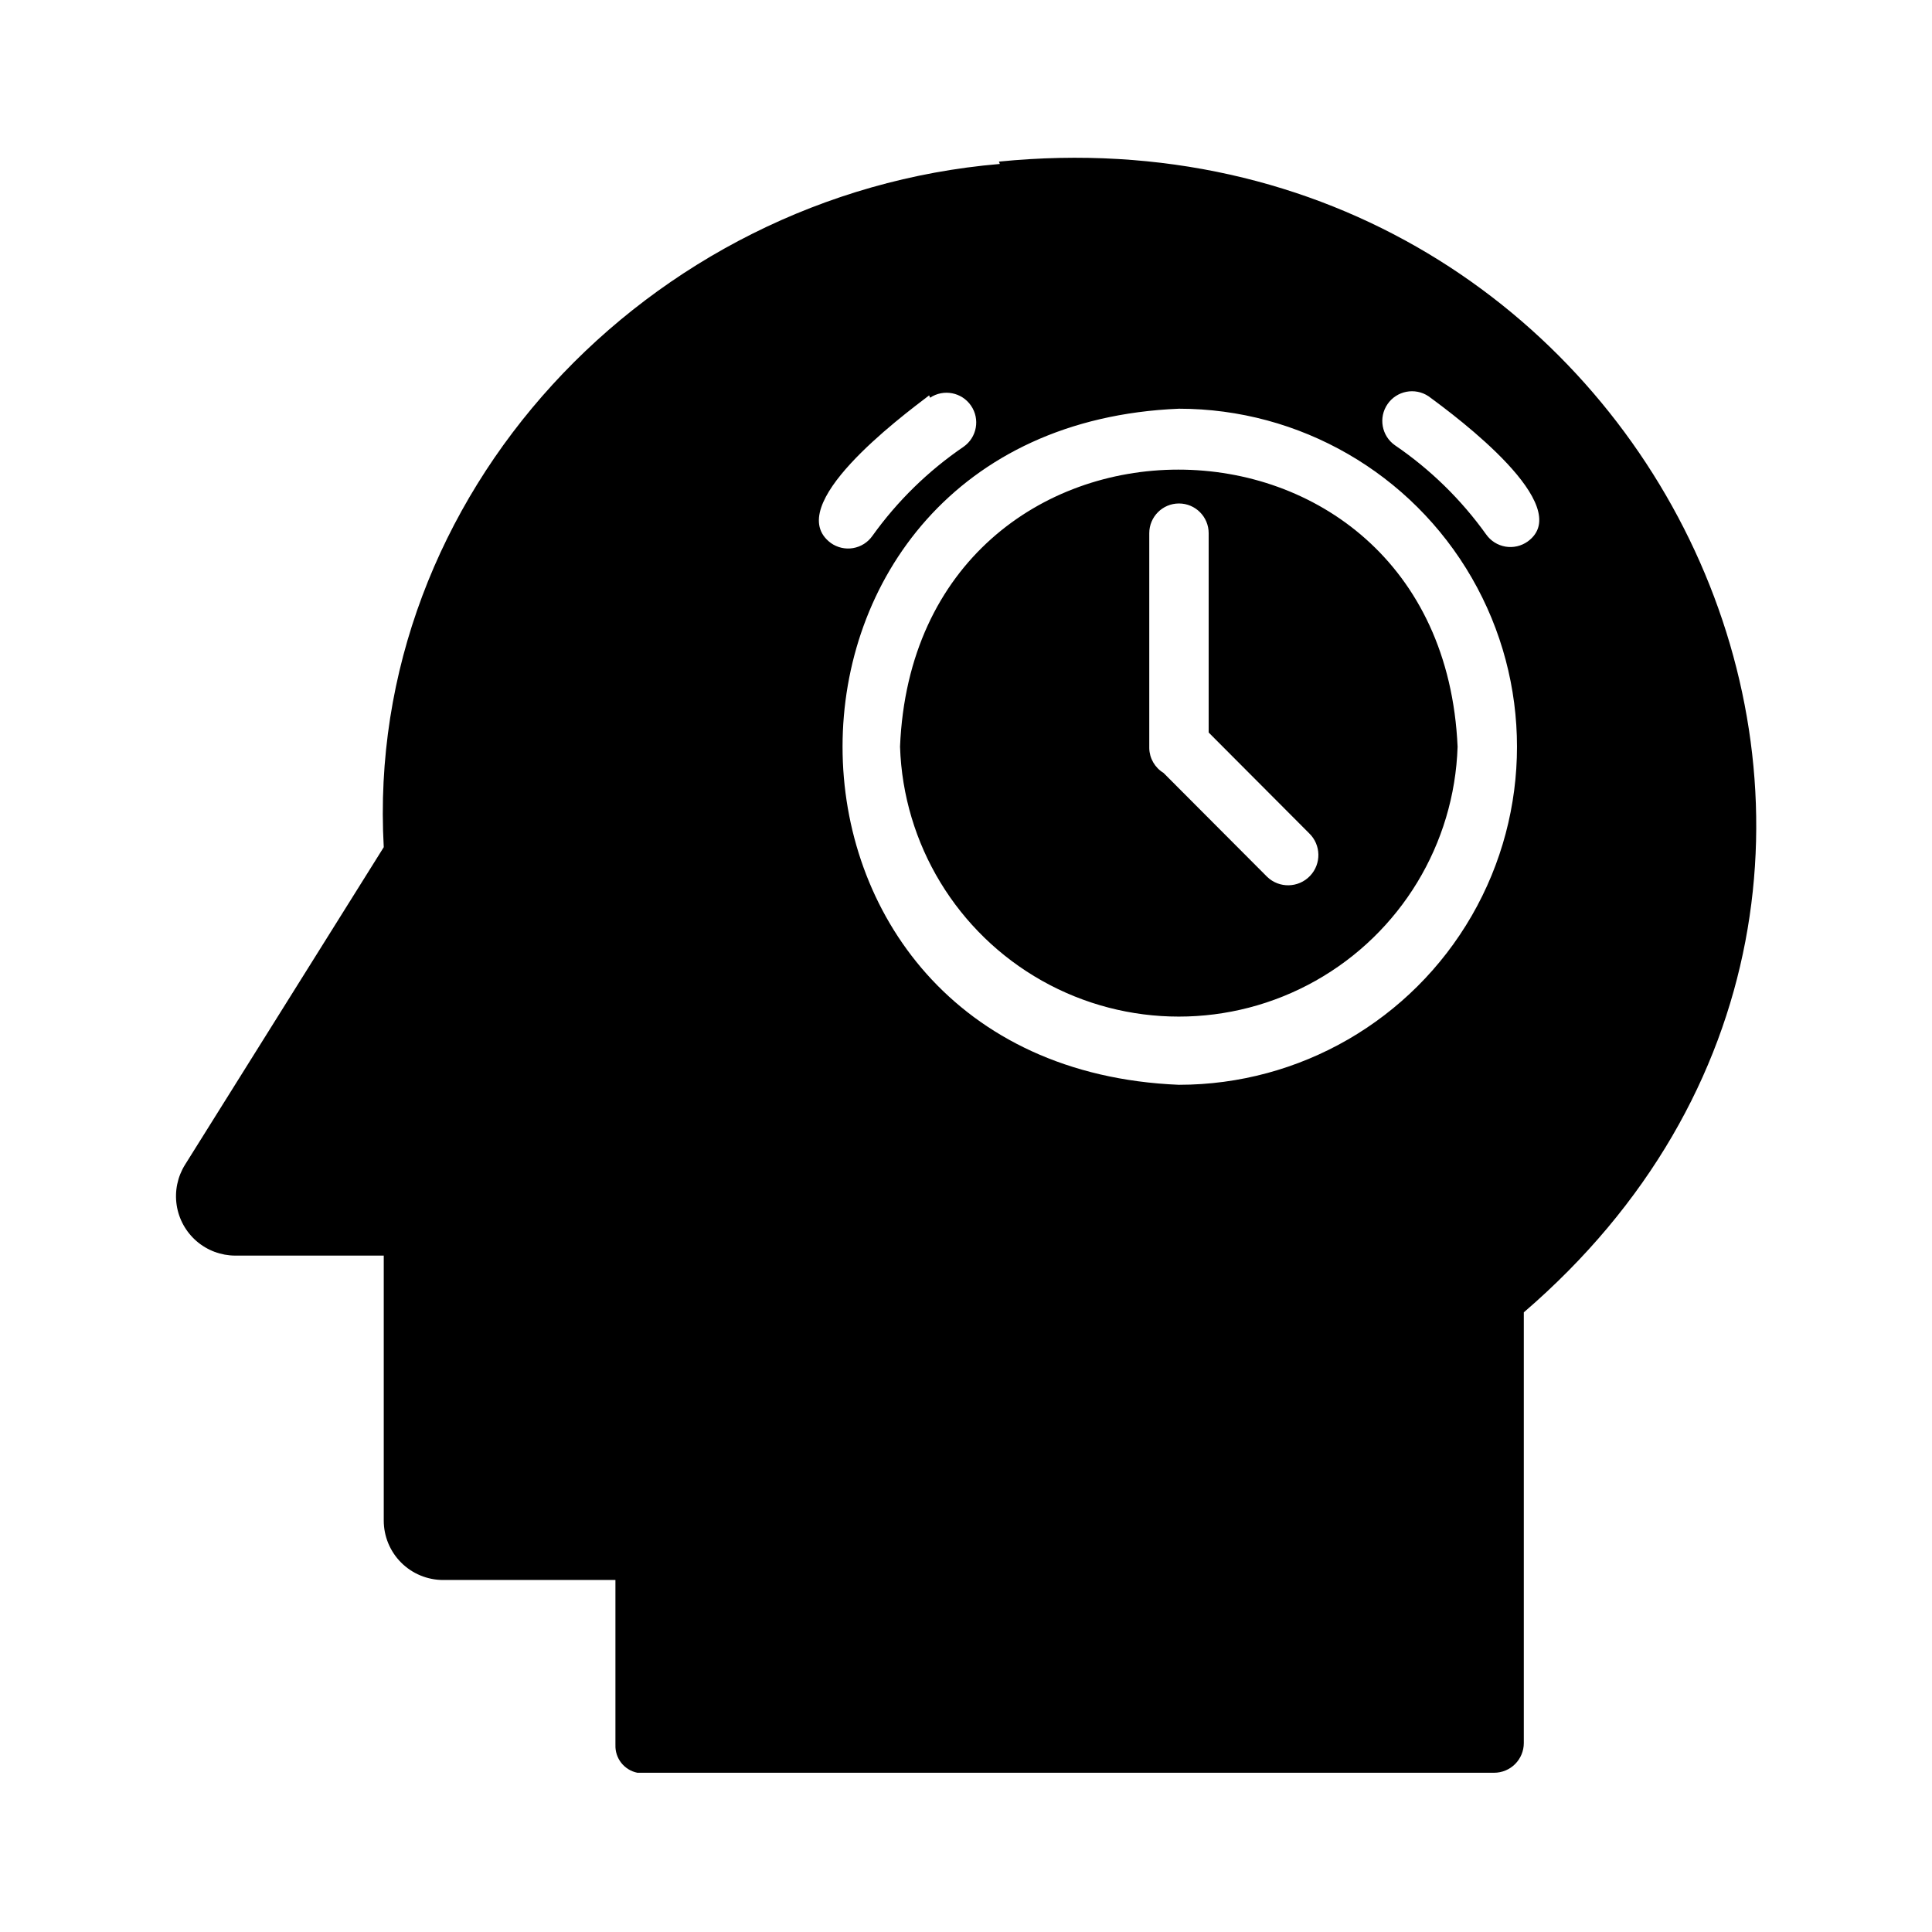 <?xml version="1.0" encoding="UTF-8"?>
<!-- The Best Svg Icon site in the world: iconSvg.co, Visit us! https://iconsvg.co -->
<svg fill="#000000" width="800px" height="800px" version="1.1" viewBox="144 144 512 512" xmlns="http://www.w3.org/2000/svg">
 <path d="m382.52 341.9c0.844 25.82 15.105 49.328 37.617 62.004 22.512 12.672 50.008 12.672 72.523 0 22.512-12.676 36.773-36.184 37.617-62.004-4.332-97.926-143.74-97.926-147.76 0zm97.297 34.48-27.473-27.551c-2.289-1.395-3.715-3.856-3.777-6.535v-56.992c0-4.348 3.523-7.875 7.871-7.875s7.871 3.527 7.871 7.875v52.82l26.609 26.688c3.195 3.062 3.301 8.137 0.234 11.332-3.066 3.195-8.141 3.305-11.336 0.238zm-70.848-188.93c-93.203 7.871-168.46 87.695-163.27 181.06l-52.664 84.152c-1.992 3.188-2.777 6.981-2.215 10.699 0.562 3.715 2.434 7.109 5.281 9.566 2.848 2.453 6.477 3.809 10.238 3.82h39.359v70.219c0 4.176 1.66 8.18 4.609 11.133 2.953 2.953 6.957 4.613 11.133 4.613h45.656v43.691l0.004-0.004c-0.148 3.566 2.324 6.707 5.824 7.398h227.03c2.086 0 4.09-0.828 5.566-2.305 1.473-1.477 2.305-3.477 2.305-5.566v-114.14c132.88-114.3 34.32-322.28-139.1-304.96zm-18.5 61.953c3.586-2.391 8.43-1.453 10.863 2.102 2.438 3.555 1.559 8.41-1.969 10.887-9.379 6.394-17.559 14.387-24.164 23.617-1.207 1.719-3.047 2.887-5.117 3.242-2.07 0.355-4.195-0.133-5.906-1.352-13.145-9.762 18.422-33.301 26.059-39.125zm65.969 182.08c-118.87-4.879-118.87-174.29 0-179.17 32.004 0 61.578 17.074 77.582 44.789 16 27.719 16 61.867 0 89.586-16.004 27.715-45.578 44.793-77.582 44.793zm92.418-143.98c-1.711 1.219-3.836 1.707-5.906 1.352s-3.91-1.523-5.117-3.242c-6.606-9.23-14.785-17.223-24.164-23.617-3.527-2.477-4.406-7.328-1.969-10.887 2.434-3.555 7.277-4.492 10.863-2.102 7.637 5.59 39.203 29.129 26.293 38.496z"/>
</svg>